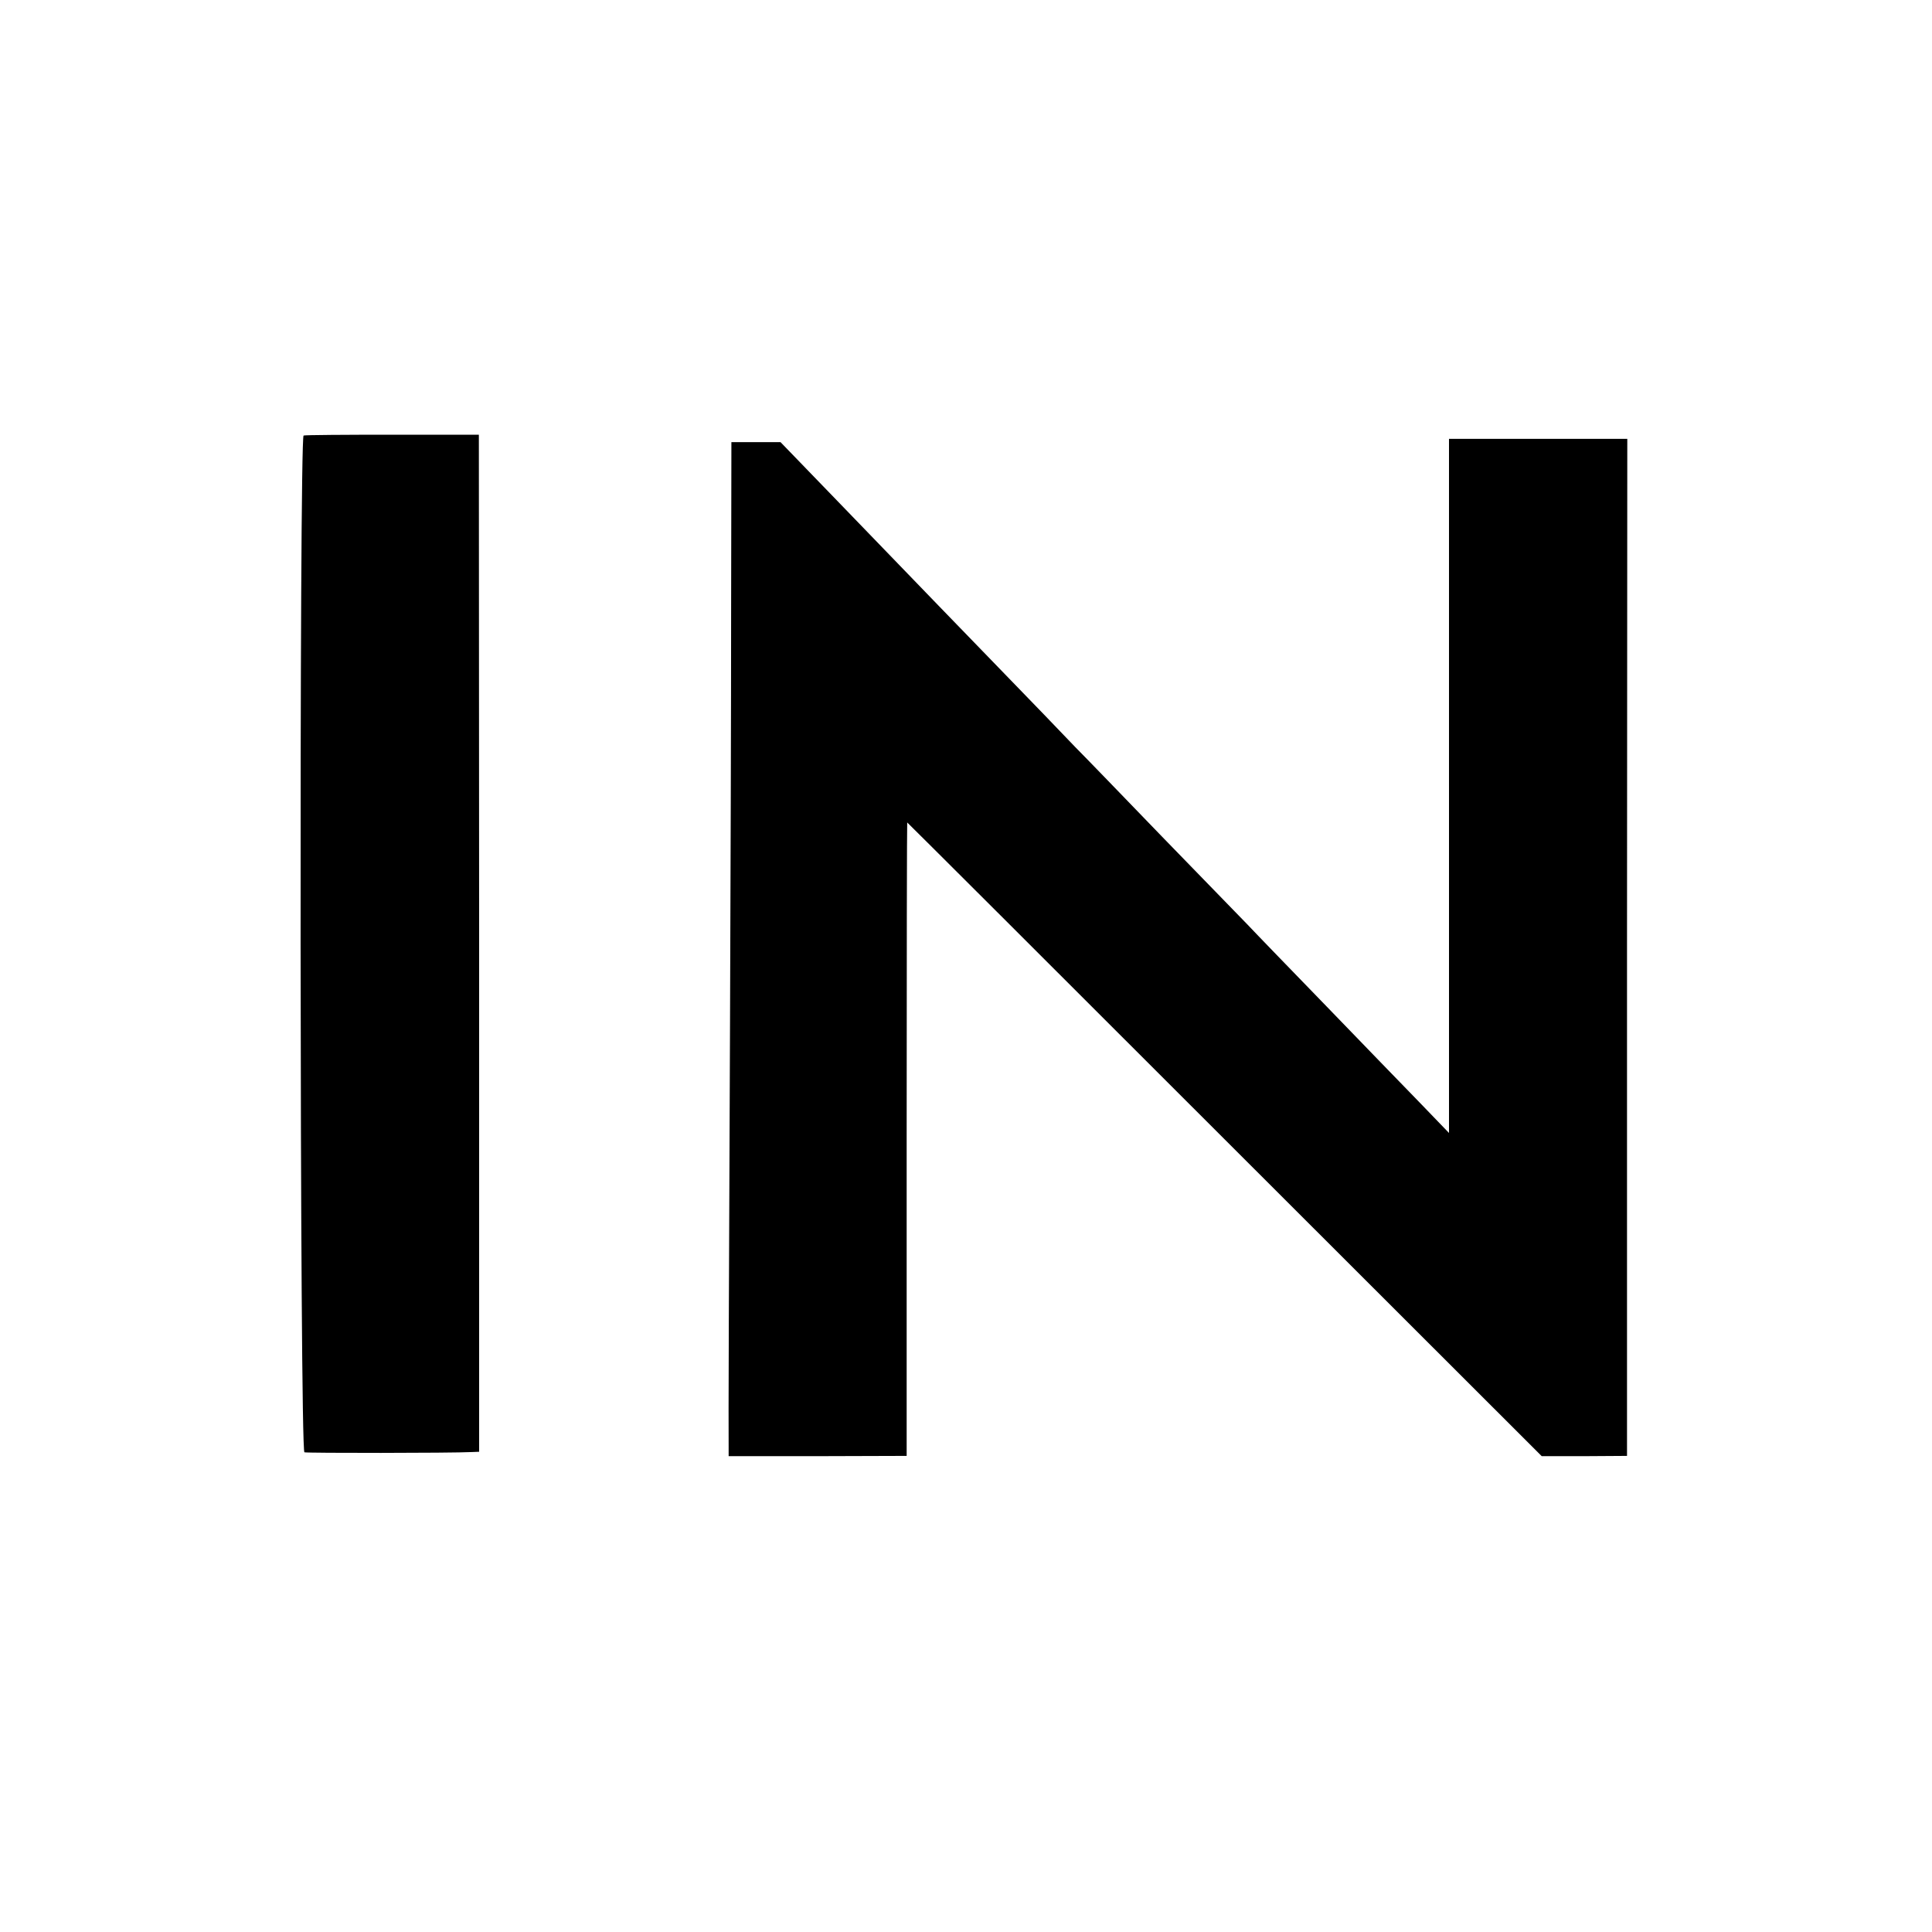 <?xml version="1.0" standalone="no"?>
<!DOCTYPE svg PUBLIC "-//W3C//DTD SVG 20010904//EN"
 "http://www.w3.org/TR/2001/REC-SVG-20010904/DTD/svg10.dtd">
<svg version="1.0" xmlns="http://www.w3.org/2000/svg"
 width="700pt" height="700pt" viewBox="0 0 700 700"
 preserveAspectRatio="xMidYMid meet">
<g transform="translate(0,700) scale(0.1,-0.1)"
fill="#000000" stroke="none">
<path d="M1100 5422 c-16 -6 -14 -3679 3 -3684 10 -3 528 -3 608 1 l25 1 0
1843 -1 1842 -312 0 c-172 0 -317 -1 -323 -3z"/>
<path d="M5250 4153 l0 -1258 -106 110 c-59 61 -211 217 -338 349 -127 131
-256 264 -286 296 -30 31 -170 175 -310 319 -140 145 -281 291 -314 324 -32
34 -170 177 -306 317 -136 140 -271 280 -300 310 -29 30 -145 150 -257 266
l-205 212 -89 0 -89 0 -1 -602 c0 -330 -2 -1008 -4 -1506 -4 -913 -6 -1465 -5
-1531 l0 -35 322 0 323 1 0 1148 c0 631 1 1147 2 1147 1 0 519 -517 1150
-1148 l1149 -1148 154 0 155 1 0 1843 1 1842 -323 0 -323 0 0 -1257z"/>
</g>
</svg>
